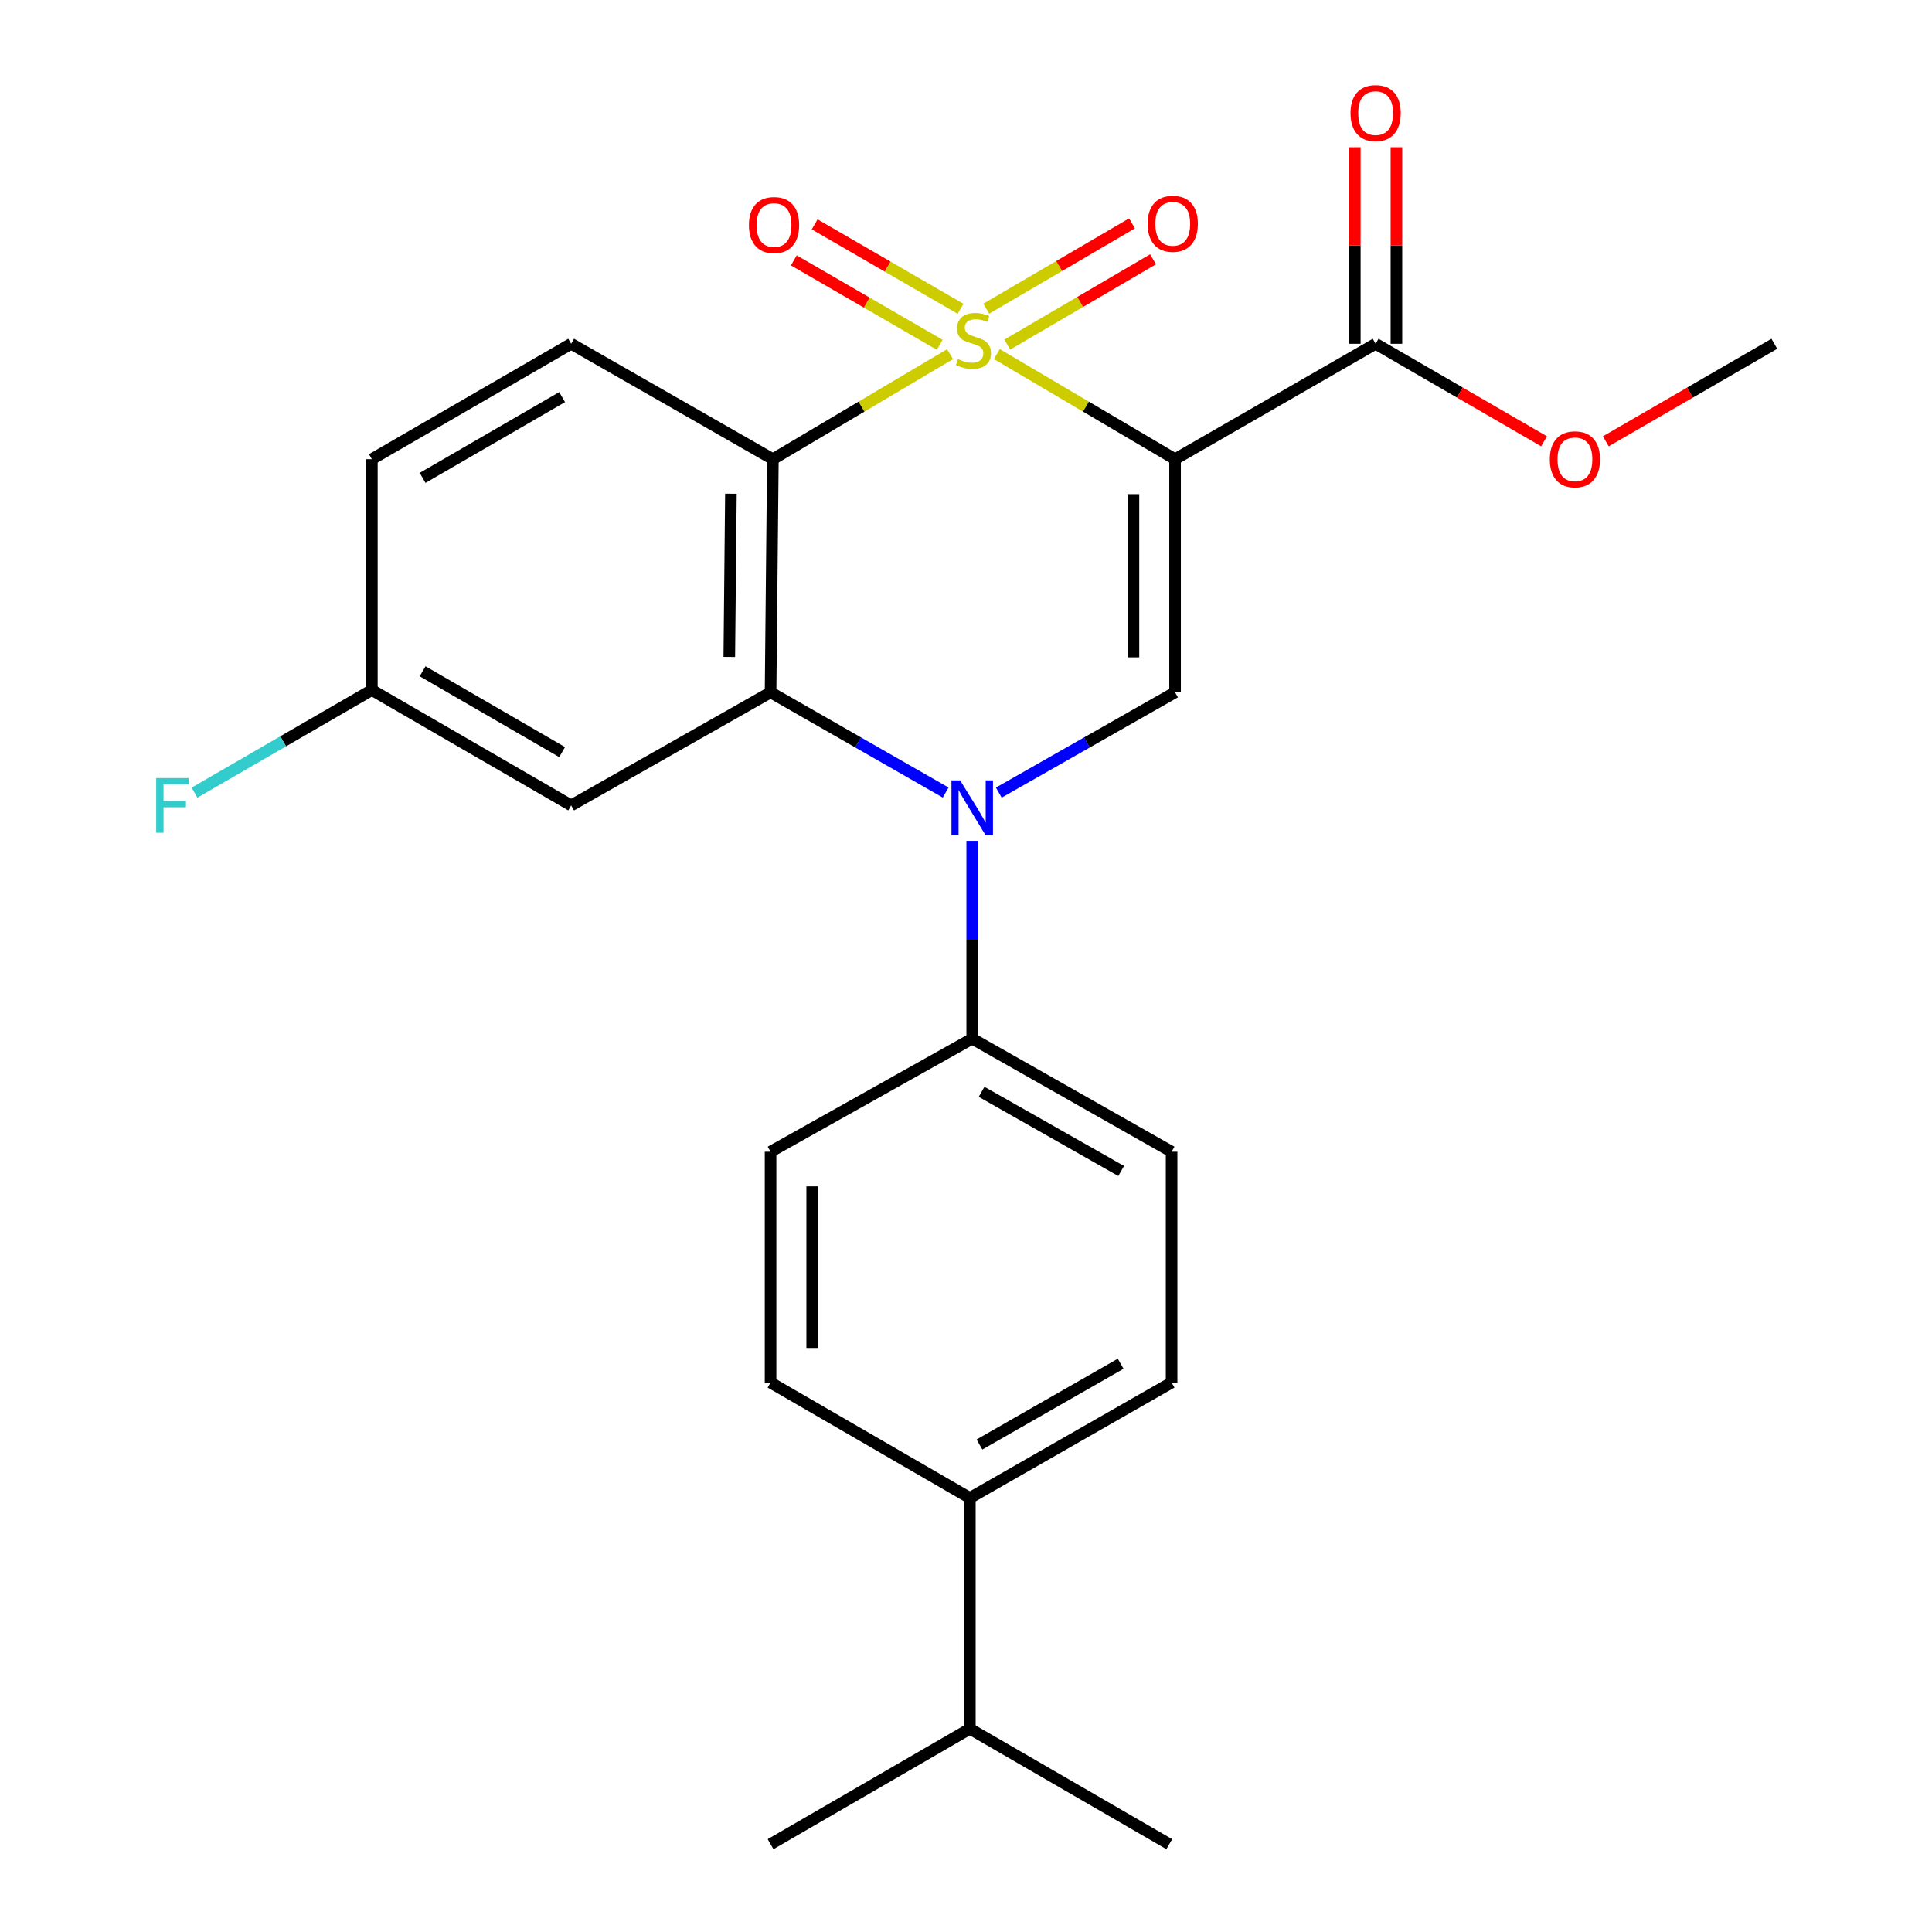 <?xml version='1.0' encoding='iso-8859-1'?>
<svg version='1.1' baseProfile='full'
              xmlns='http://www.w3.org/2000/svg'
                      xmlns:rdkit='http://www.rdkit.org/xml'
                      xmlns:xlink='http://www.w3.org/1999/xlink'
                  xml:space='preserve'
width='1000px' height='1000px' viewBox='0 0 1000 1000'>
<!-- END OF HEADER -->
<rect style='opacity:1.0;fill:#FFFFFF;stroke:none' width='1000' height='1000' x='0' y='0'> </rect>
<path class='bond-0' d='M 515.959,183.278 L 562.084,210.477' style='fill:none;fill-rule:evenodd;stroke:#CCCC00;stroke-width:6px;stroke-linecap:butt;stroke-linejoin:miter;stroke-opacity:1' />
<path class='bond-0' d='M 562.084,210.477 L 608.209,237.676' style='fill:none;fill-rule:evenodd;stroke:#000000;stroke-width:6px;stroke-linecap:butt;stroke-linejoin:miter;stroke-opacity:1' />
<path class='bond-1' d='M 491.753,183.308 L 445.898,210.492' style='fill:none;fill-rule:evenodd;stroke:#CCCC00;stroke-width:6px;stroke-linecap:butt;stroke-linejoin:miter;stroke-opacity:1' />
<path class='bond-1' d='M 445.898,210.492 L 400.042,237.676' style='fill:none;fill-rule:evenodd;stroke:#000000;stroke-width:6px;stroke-linecap:butt;stroke-linejoin:miter;stroke-opacity:1' />
<path class='bond-6' d='M 497.184,159.835 L 459.426,137.983' style='fill:none;fill-rule:evenodd;stroke:#CCCC00;stroke-width:6px;stroke-linecap:butt;stroke-linejoin:miter;stroke-opacity:1' />
<path class='bond-6' d='M 459.426,137.983 L 421.668,116.131' style='fill:none;fill-rule:evenodd;stroke:#FF0000;stroke-width:6px;stroke-linecap:butt;stroke-linejoin:miter;stroke-opacity:1' />
<path class='bond-6' d='M 486.394,178.479 L 448.636,156.628' style='fill:none;fill-rule:evenodd;stroke:#CCCC00;stroke-width:6px;stroke-linecap:butt;stroke-linejoin:miter;stroke-opacity:1' />
<path class='bond-6' d='M 448.636,156.628 L 410.878,134.776' style='fill:none;fill-rule:evenodd;stroke:#FF0000;stroke-width:6px;stroke-linecap:butt;stroke-linejoin:miter;stroke-opacity:1' />
<path class='bond-7' d='M 521.359,178.37 L 559.087,156.289' style='fill:none;fill-rule:evenodd;stroke:#CCCC00;stroke-width:6px;stroke-linecap:butt;stroke-linejoin:miter;stroke-opacity:1' />
<path class='bond-7' d='M 559.087,156.289 L 596.815,134.209' style='fill:none;fill-rule:evenodd;stroke:#FF0000;stroke-width:6px;stroke-linecap:butt;stroke-linejoin:miter;stroke-opacity:1' />
<path class='bond-7' d='M 510.478,159.778 L 548.206,137.697' style='fill:none;fill-rule:evenodd;stroke:#CCCC00;stroke-width:6px;stroke-linecap:butt;stroke-linejoin:miter;stroke-opacity:1' />
<path class='bond-7' d='M 548.206,137.697 L 585.933,115.617' style='fill:none;fill-rule:evenodd;stroke:#FF0000;stroke-width:6px;stroke-linecap:butt;stroke-linejoin:miter;stroke-opacity:1' />
<path class='bond-4' d='M 608.209,237.676 L 608.209,358.347' style='fill:none;fill-rule:evenodd;stroke:#000000;stroke-width:6px;stroke-linecap:butt;stroke-linejoin:miter;stroke-opacity:1' />
<path class='bond-4' d='M 586.667,255.776 L 586.667,340.246' style='fill:none;fill-rule:evenodd;stroke:#000000;stroke-width:6px;stroke-linecap:butt;stroke-linejoin:miter;stroke-opacity:1' />
<path class='bond-5' d='M 608.209,237.676 L 712.018,177.944' style='fill:none;fill-rule:evenodd;stroke:#000000;stroke-width:6px;stroke-linecap:butt;stroke-linejoin:miter;stroke-opacity:1' />
<path class='bond-3' d='M 400.042,237.676 L 398.845,358.347' style='fill:none;fill-rule:evenodd;stroke:#000000;stroke-width:6px;stroke-linecap:butt;stroke-linejoin:miter;stroke-opacity:1' />
<path class='bond-3' d='M 378.321,255.563 L 377.484,340.032' style='fill:none;fill-rule:evenodd;stroke:#000000;stroke-width:6px;stroke-linecap:butt;stroke-linejoin:miter;stroke-opacity:1' />
<path class='bond-9' d='M 400.042,237.676 L 295.635,177.944' style='fill:none;fill-rule:evenodd;stroke:#000000;stroke-width:6px;stroke-linecap:butt;stroke-linejoin:miter;stroke-opacity:1' />
<path class='bond-2' d='M 489.47,410.211 L 444.157,384.279' style='fill:none;fill-rule:evenodd;stroke:#0000FF;stroke-width:6px;stroke-linecap:butt;stroke-linejoin:miter;stroke-opacity:1' />
<path class='bond-2' d='M 444.157,384.279 L 398.845,358.347' style='fill:none;fill-rule:evenodd;stroke:#000000;stroke-width:6px;stroke-linecap:butt;stroke-linejoin:miter;stroke-opacity:1' />
<path class='bond-10' d='M 503.216,435.226 L 503.216,486.413' style='fill:none;fill-rule:evenodd;stroke:#0000FF;stroke-width:6px;stroke-linecap:butt;stroke-linejoin:miter;stroke-opacity:1' />
<path class='bond-10' d='M 503.216,486.413 L 503.216,537.6' style='fill:none;fill-rule:evenodd;stroke:#000000;stroke-width:6px;stroke-linecap:butt;stroke-linejoin:miter;stroke-opacity:1' />
<path class='bond-25' d='M 516.976,410.25 L 562.593,384.298' style='fill:none;fill-rule:evenodd;stroke:#0000FF;stroke-width:6px;stroke-linecap:butt;stroke-linejoin:miter;stroke-opacity:1' />
<path class='bond-25' d='M 562.593,384.298 L 608.209,358.347' style='fill:none;fill-rule:evenodd;stroke:#000000;stroke-width:6px;stroke-linecap:butt;stroke-linejoin:miter;stroke-opacity:1' />
<path class='bond-8' d='M 398.845,358.347 L 295.635,416.881' style='fill:none;fill-rule:evenodd;stroke:#000000;stroke-width:6px;stroke-linecap:butt;stroke-linejoin:miter;stroke-opacity:1' />
<path class='bond-11' d='M 722.789,177.944 L 722.789,127.081' style='fill:none;fill-rule:evenodd;stroke:#000000;stroke-width:6px;stroke-linecap:butt;stroke-linejoin:miter;stroke-opacity:1' />
<path class='bond-11' d='M 722.789,127.081 L 722.789,76.217' style='fill:none;fill-rule:evenodd;stroke:#FF0000;stroke-width:6px;stroke-linecap:butt;stroke-linejoin:miter;stroke-opacity:1' />
<path class='bond-11' d='M 701.247,177.944 L 701.247,127.081' style='fill:none;fill-rule:evenodd;stroke:#000000;stroke-width:6px;stroke-linecap:butt;stroke-linejoin:miter;stroke-opacity:1' />
<path class='bond-11' d='M 701.247,127.081 L 701.247,76.217' style='fill:none;fill-rule:evenodd;stroke:#FF0000;stroke-width:6px;stroke-linecap:butt;stroke-linejoin:miter;stroke-opacity:1' />
<path class='bond-19' d='M 712.018,177.944 L 755.609,203.184' style='fill:none;fill-rule:evenodd;stroke:#000000;stroke-width:6px;stroke-linecap:butt;stroke-linejoin:miter;stroke-opacity:1' />
<path class='bond-19' d='M 755.609,203.184 L 799.2,228.423' style='fill:none;fill-rule:evenodd;stroke:#FF0000;stroke-width:6px;stroke-linecap:butt;stroke-linejoin:miter;stroke-opacity:1' />
<path class='bond-26' d='M 295.635,416.881 L 192.473,357.138' style='fill:none;fill-rule:evenodd;stroke:#000000;stroke-width:6px;stroke-linecap:butt;stroke-linejoin:miter;stroke-opacity:1' />
<path class='bond-26' d='M 290.956,389.278 L 218.743,347.458' style='fill:none;fill-rule:evenodd;stroke:#000000;stroke-width:6px;stroke-linecap:butt;stroke-linejoin:miter;stroke-opacity:1' />
<path class='bond-18' d='M 295.635,177.944 L 192.473,237.676' style='fill:none;fill-rule:evenodd;stroke:#000000;stroke-width:6px;stroke-linecap:butt;stroke-linejoin:miter;stroke-opacity:1' />
<path class='bond-18' d='M 290.955,205.547 L 218.741,247.358' style='fill:none;fill-rule:evenodd;stroke:#000000;stroke-width:6px;stroke-linecap:butt;stroke-linejoin:miter;stroke-opacity:1' />
<path class='bond-13' d='M 503.216,537.6 L 398.845,596.134' style='fill:none;fill-rule:evenodd;stroke:#000000;stroke-width:6px;stroke-linecap:butt;stroke-linejoin:miter;stroke-opacity:1' />
<path class='bond-14' d='M 503.216,537.6 L 606.414,596.134' style='fill:none;fill-rule:evenodd;stroke:#000000;stroke-width:6px;stroke-linecap:butt;stroke-linejoin:miter;stroke-opacity:1' />
<path class='bond-14' d='M 508.068,565.118 L 580.306,606.092' style='fill:none;fill-rule:evenodd;stroke:#000000;stroke-width:6px;stroke-linecap:butt;stroke-linejoin:miter;stroke-opacity:1' />
<path class='bond-12' d='M 501.995,775.34 L 606.414,715.621' style='fill:none;fill-rule:evenodd;stroke:#000000;stroke-width:6px;stroke-linecap:butt;stroke-linejoin:miter;stroke-opacity:1' />
<path class='bond-12' d='M 506.964,747.682 L 580.057,705.879' style='fill:none;fill-rule:evenodd;stroke:#000000;stroke-width:6px;stroke-linecap:butt;stroke-linejoin:miter;stroke-opacity:1' />
<path class='bond-20' d='M 501.995,775.34 L 501.995,894.802' style='fill:none;fill-rule:evenodd;stroke:#000000;stroke-width:6px;stroke-linecap:butt;stroke-linejoin:miter;stroke-opacity:1' />
<path class='bond-27' d='M 501.995,775.34 L 398.845,715.621' style='fill:none;fill-rule:evenodd;stroke:#000000;stroke-width:6px;stroke-linecap:butt;stroke-linejoin:miter;stroke-opacity:1' />
<path class='bond-16' d='M 398.845,596.134 L 398.845,715.621' style='fill:none;fill-rule:evenodd;stroke:#000000;stroke-width:6px;stroke-linecap:butt;stroke-linejoin:miter;stroke-opacity:1' />
<path class='bond-16' d='M 420.387,614.057 L 420.387,697.698' style='fill:none;fill-rule:evenodd;stroke:#000000;stroke-width:6px;stroke-linecap:butt;stroke-linejoin:miter;stroke-opacity:1' />
<path class='bond-15' d='M 606.414,596.134 L 606.414,715.621' style='fill:none;fill-rule:evenodd;stroke:#000000;stroke-width:6px;stroke-linecap:butt;stroke-linejoin:miter;stroke-opacity:1' />
<path class='bond-17' d='M 192.473,357.138 L 192.473,237.676' style='fill:none;fill-rule:evenodd;stroke:#000000;stroke-width:6px;stroke-linecap:butt;stroke-linejoin:miter;stroke-opacity:1' />
<path class='bond-21' d='M 192.473,357.138 L 146.568,383.71' style='fill:none;fill-rule:evenodd;stroke:#000000;stroke-width:6px;stroke-linecap:butt;stroke-linejoin:miter;stroke-opacity:1' />
<path class='bond-21' d='M 146.568,383.71 L 100.664,410.281' style='fill:none;fill-rule:evenodd;stroke:#33CCCC;stroke-width:6px;stroke-linecap:butt;stroke-linejoin:miter;stroke-opacity:1' />
<path class='bond-24' d='M 831.161,228.427 L 874.776,203.186' style='fill:none;fill-rule:evenodd;stroke:#FF0000;stroke-width:6px;stroke-linecap:butt;stroke-linejoin:miter;stroke-opacity:1' />
<path class='bond-24' d='M 874.776,203.186 L 918.39,177.944' style='fill:none;fill-rule:evenodd;stroke:#000000;stroke-width:6px;stroke-linecap:butt;stroke-linejoin:miter;stroke-opacity:1' />
<path class='bond-22' d='M 501.995,894.802 L 605.206,954.545' style='fill:none;fill-rule:evenodd;stroke:#000000;stroke-width:6px;stroke-linecap:butt;stroke-linejoin:miter;stroke-opacity:1' />
<path class='bond-23' d='M 501.995,894.802 L 398.845,954.545' style='fill:none;fill-rule:evenodd;stroke:#000000;stroke-width:6px;stroke-linecap:butt;stroke-linejoin:miter;stroke-opacity:1' />
<path  class='atom-0' d='M 495.85 185.857
Q 496.17 185.977, 497.49 186.537
Q 498.81 187.097, 500.25 187.457
Q 501.73 187.777, 503.17 187.777
Q 505.85 187.777, 507.41 186.497
Q 508.97 185.177, 508.97 182.897
Q 508.97 181.337, 508.17 180.377
Q 507.41 179.417, 506.21 178.897
Q 505.01 178.377, 503.01 177.777
Q 500.49 177.017, 498.97 176.297
Q 497.49 175.577, 496.41 174.057
Q 495.37 172.537, 495.37 169.977
Q 495.37 166.417, 497.77 164.217
Q 500.21 162.017, 505.01 162.017
Q 508.29 162.017, 512.01 163.577
L 511.09 166.657
Q 507.69 165.257, 505.13 165.257
Q 502.37 165.257, 500.85 166.417
Q 499.33 167.537, 499.37 169.497
Q 499.37 171.017, 500.13 171.937
Q 500.93 172.857, 502.05 173.377
Q 503.21 173.897, 505.13 174.497
Q 507.69 175.297, 509.21 176.097
Q 510.73 176.897, 511.81 178.537
Q 512.93 180.137, 512.93 182.897
Q 512.93 186.817, 510.29 188.937
Q 507.69 191.017, 503.33 191.017
Q 500.81 191.017, 498.89 190.457
Q 497.01 189.937, 494.77 189.017
L 495.85 185.857
' fill='#CCCC00'/>
<path  class='atom-3' d='M 496.956 403.918
L 506.236 418.918
Q 507.156 420.398, 508.636 423.078
Q 510.116 425.758, 510.196 425.918
L 510.196 403.918
L 513.956 403.918
L 513.956 432.238
L 510.076 432.238
L 500.116 415.838
Q 498.956 413.918, 497.716 411.718
Q 496.516 409.518, 496.156 408.838
L 496.156 432.238
L 492.476 432.238
L 492.476 403.918
L 496.956 403.918
' fill='#0000FF'/>
<path  class='atom-7' d='M 387.64 116.486
Q 387.64 109.686, 391 105.886
Q 394.36 102.086, 400.64 102.086
Q 406.92 102.086, 410.28 105.886
Q 413.64 109.686, 413.64 116.486
Q 413.64 123.366, 410.24 127.286
Q 406.84 131.166, 400.64 131.166
Q 394.4 131.166, 391 127.286
Q 387.64 123.406, 387.64 116.486
M 400.64 127.966
Q 404.96 127.966, 407.28 125.086
Q 409.64 122.166, 409.64 116.486
Q 409.64 110.926, 407.28 108.126
Q 404.96 105.286, 400.64 105.286
Q 396.32 105.286, 393.96 108.086
Q 391.64 110.886, 391.64 116.486
Q 391.64 122.206, 393.96 125.086
Q 396.32 127.966, 400.64 127.966
' fill='#FF0000'/>
<path  class='atom-8' d='M 594.013 115.84
Q 594.013 109.04, 597.373 105.24
Q 600.733 101.44, 607.013 101.44
Q 613.293 101.44, 616.653 105.24
Q 620.013 109.04, 620.013 115.84
Q 620.013 122.72, 616.613 126.64
Q 613.213 130.52, 607.013 130.52
Q 600.773 130.52, 597.373 126.64
Q 594.013 122.76, 594.013 115.84
M 607.013 127.32
Q 611.333 127.32, 613.653 124.44
Q 616.013 121.52, 616.013 115.84
Q 616.013 110.28, 613.653 107.48
Q 611.333 104.64, 607.013 104.64
Q 602.693 104.64, 600.333 107.44
Q 598.013 110.24, 598.013 115.84
Q 598.013 121.56, 600.333 124.44
Q 602.693 127.32, 607.013 127.32
' fill='#FF0000'/>
<path  class='atom-12' d='M 699.018 58.55
Q 699.018 51.75, 702.378 47.95
Q 705.738 44.15, 712.018 44.15
Q 718.298 44.15, 721.658 47.95
Q 725.018 51.75, 725.018 58.55
Q 725.018 65.43, 721.618 69.35
Q 718.218 73.23, 712.018 73.23
Q 705.778 73.23, 702.378 69.35
Q 699.018 65.47, 699.018 58.55
M 712.018 70.03
Q 716.338 70.03, 718.658 67.15
Q 721.018 64.23, 721.018 58.55
Q 721.018 52.99, 718.658 50.19
Q 716.338 47.35, 712.018 47.35
Q 707.698 47.35, 705.338 50.15
Q 703.018 52.95, 703.018 58.55
Q 703.018 64.27, 705.338 67.15
Q 707.698 70.03, 712.018 70.03
' fill='#FF0000'/>
<path  class='atom-20' d='M 802.18 237.756
Q 802.18 230.956, 805.54 227.156
Q 808.9 223.356, 815.18 223.356
Q 821.46 223.356, 824.82 227.156
Q 828.18 230.956, 828.18 237.756
Q 828.18 244.636, 824.78 248.556
Q 821.38 252.436, 815.18 252.436
Q 808.94 252.436, 805.54 248.556
Q 802.18 244.676, 802.18 237.756
M 815.18 249.236
Q 819.5 249.236, 821.82 246.356
Q 824.18 243.436, 824.18 237.756
Q 824.18 232.196, 821.82 229.396
Q 819.5 226.556, 815.18 226.556
Q 810.86 226.556, 808.5 229.356
Q 806.18 232.156, 806.18 237.756
Q 806.18 243.476, 808.5 246.356
Q 810.86 249.236, 815.18 249.236
' fill='#FF0000'/>
<path  class='atom-22' d='M 80.843 402.721
L 97.683 402.721
L 97.683 405.961
L 84.643 405.961
L 84.643 414.561
L 96.243 414.561
L 96.243 417.841
L 84.643 417.841
L 84.643 431.041
L 80.843 431.041
L 80.843 402.721
' fill='#33CCCC'/>
</svg>
